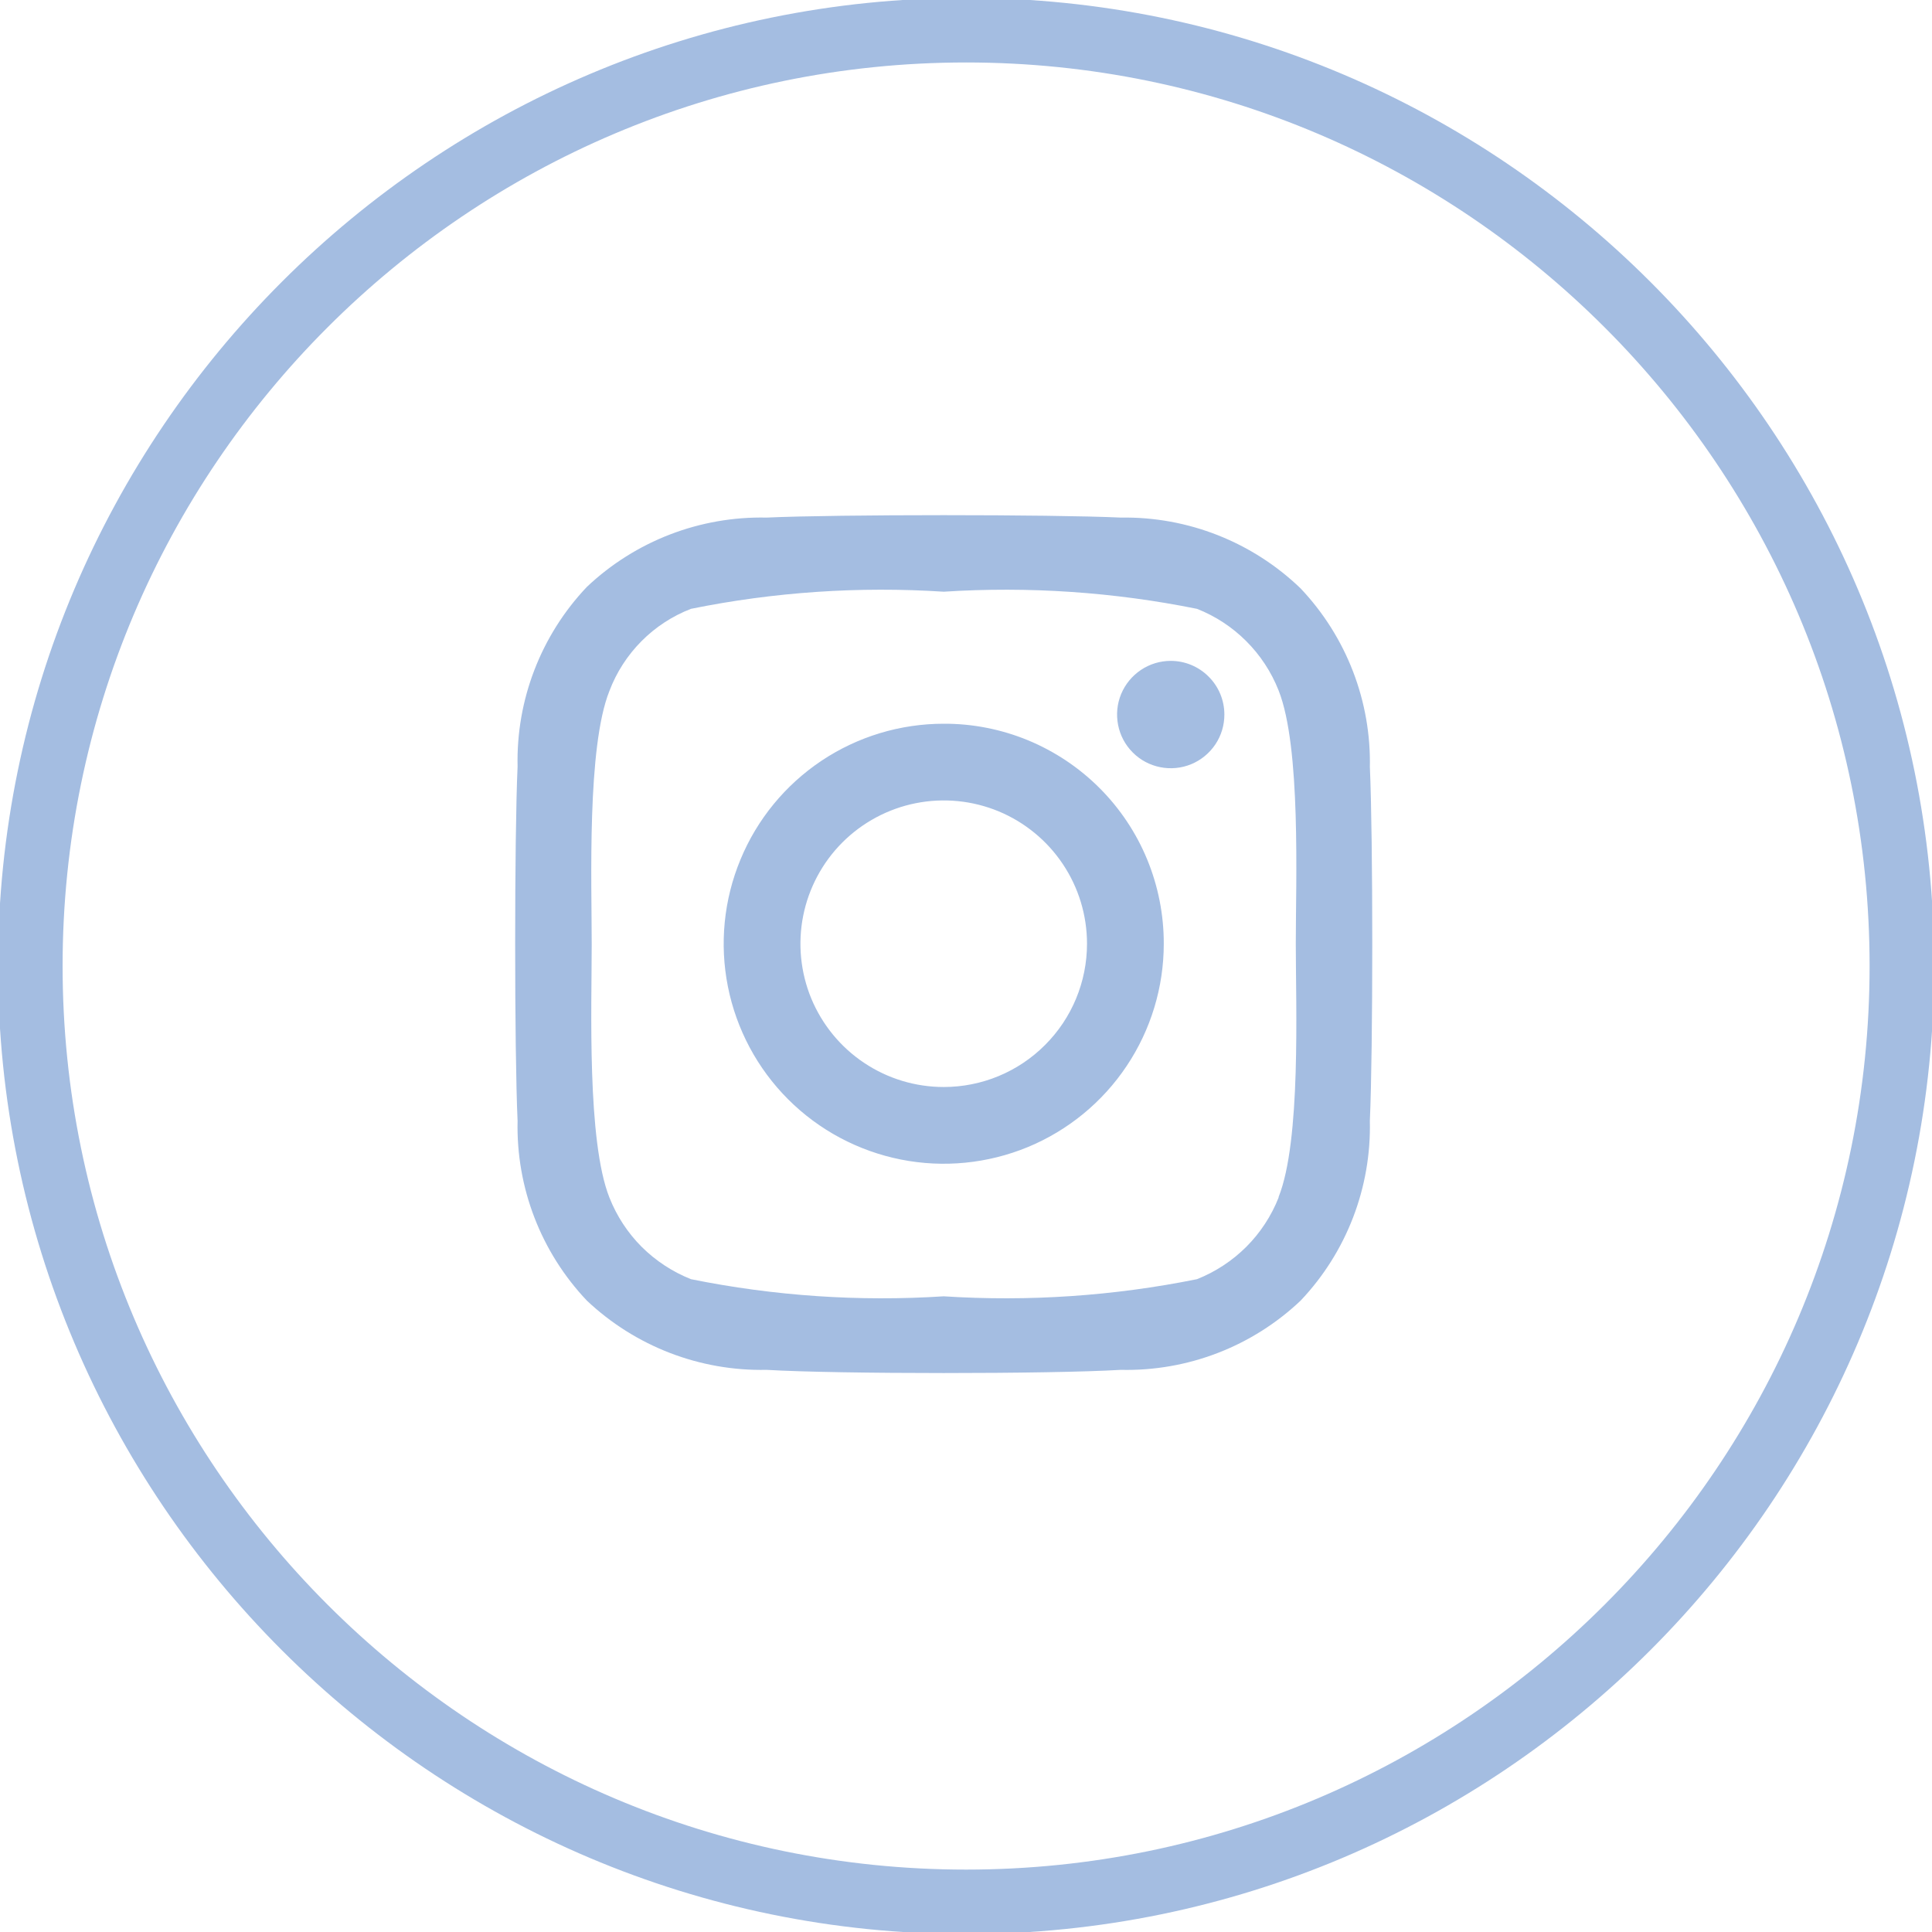 <svg width="30" height="30" viewBox="0 0 30 30" fill="none" xmlns="http://www.w3.org/2000/svg">
<g clip-path="url(#clip0_812_2783)">
<g clip-path="url(#clip1_812_2783)">
<path d="M15.002 -0.032C6.713 -0.032 -0.031 6.711 -0.031 15C-0.031 23.29 6.713 30.032 15.002 30.032C23.29 30.032 30.034 23.29 30.034 15C30.034 6.711 23.29 -0.032 15.002 -0.032ZM15.002 29.031C7.265 29.031 0.972 22.736 0.972 15C0.972 7.264 7.265 0.97 15.002 0.97C22.738 0.97 29.031 7.264 29.031 15C29.031 22.736 22.738 29.031 15.002 29.031Z" fill="#A4BDE1"/>
<path d="M14.654 11.238C13.978 11.238 13.318 11.438 12.756 11.813C12.194 12.189 11.756 12.722 11.498 13.347C11.239 13.971 11.171 14.658 11.303 15.321C11.435 15.983 11.76 16.592 12.238 17.07C12.716 17.548 13.325 17.873 13.988 18.005C14.65 18.137 15.337 18.069 15.962 17.811C16.586 17.552 17.12 17.114 17.495 16.552C17.87 15.991 18.071 15.33 18.071 14.654C18.072 14.205 17.984 13.76 17.813 13.345C17.642 12.93 17.39 12.553 17.073 12.236C16.755 11.918 16.378 11.667 15.963 11.495C15.548 11.324 15.103 11.236 14.654 11.238ZM14.654 16.879C14.214 16.879 13.784 16.749 13.418 16.504C13.052 16.26 12.767 15.912 12.598 15.506C12.43 15.099 12.386 14.652 12.472 14.22C12.558 13.789 12.77 13.392 13.081 13.081C13.392 12.77 13.789 12.558 14.22 12.472C14.652 12.386 15.099 12.43 15.506 12.598C15.912 12.767 16.26 13.052 16.504 13.418C16.749 13.784 16.879 14.214 16.879 14.654C16.879 15.244 16.645 15.81 16.227 16.227C15.81 16.645 15.244 16.879 14.654 16.879ZM19.012 11.096C19.012 11.261 18.964 11.422 18.872 11.559C18.78 11.696 18.65 11.803 18.498 11.866C18.346 11.929 18.178 11.945 18.017 11.913C17.855 11.881 17.706 11.802 17.59 11.685C17.473 11.569 17.394 11.42 17.362 11.258C17.33 11.097 17.346 10.929 17.409 10.777C17.472 10.625 17.579 10.495 17.716 10.403C17.853 10.311 18.014 10.262 18.179 10.262C18.4 10.262 18.612 10.35 18.768 10.507C18.925 10.663 19.012 10.875 19.012 11.096ZM21.271 11.929C21.295 10.893 20.909 9.89 20.196 9.137C19.448 8.416 18.444 8.02 17.404 8.037C16.321 7.987 12.988 7.987 11.904 8.037C10.868 8.015 9.866 8.401 9.113 9.113C8.4 9.865 8.013 10.868 8.037 11.904C7.987 12.988 7.987 16.321 8.037 17.404C8.013 18.44 8.4 19.444 9.113 20.196C9.866 20.907 10.868 21.293 11.904 21.271C13.004 21.337 16.304 21.337 17.404 21.271C18.44 21.295 19.444 20.909 20.196 20.196C20.909 19.444 21.295 18.44 21.271 17.404C21.321 16.321 21.321 12.988 21.271 11.904V11.929ZM19.854 18.596C19.741 18.882 19.57 19.143 19.352 19.361C19.134 19.578 18.874 19.749 18.587 19.863C17.294 20.124 15.971 20.214 14.654 20.129C13.34 20.214 12.02 20.124 10.729 19.863C10.443 19.749 10.182 19.578 9.964 19.361C9.746 19.143 9.576 18.882 9.463 18.596C9.113 17.712 9.188 15.629 9.188 14.662C9.188 13.696 9.113 11.604 9.463 10.729C9.572 10.44 9.742 10.177 9.96 9.957C10.178 9.737 10.44 9.566 10.729 9.454C12.02 9.192 13.34 9.103 14.654 9.188C15.971 9.103 17.294 9.193 18.587 9.454C18.874 9.567 19.134 9.738 19.352 9.956C19.57 10.174 19.741 10.434 19.854 10.721C20.204 11.604 20.121 13.688 20.121 14.654C20.121 15.621 20.204 17.712 19.854 18.587V18.596Z" fill="#A4BDE1"/>
</g>
</g>
<defs>
<clipPath id="clip0_812_2783">
<rect width="30" height="30" fill="white"/>
</clipPath>
<clipPath id="clip1_812_2783">
<rect width="30" height="30" fill="white"/>
</clipPath>
</defs>
</svg>
